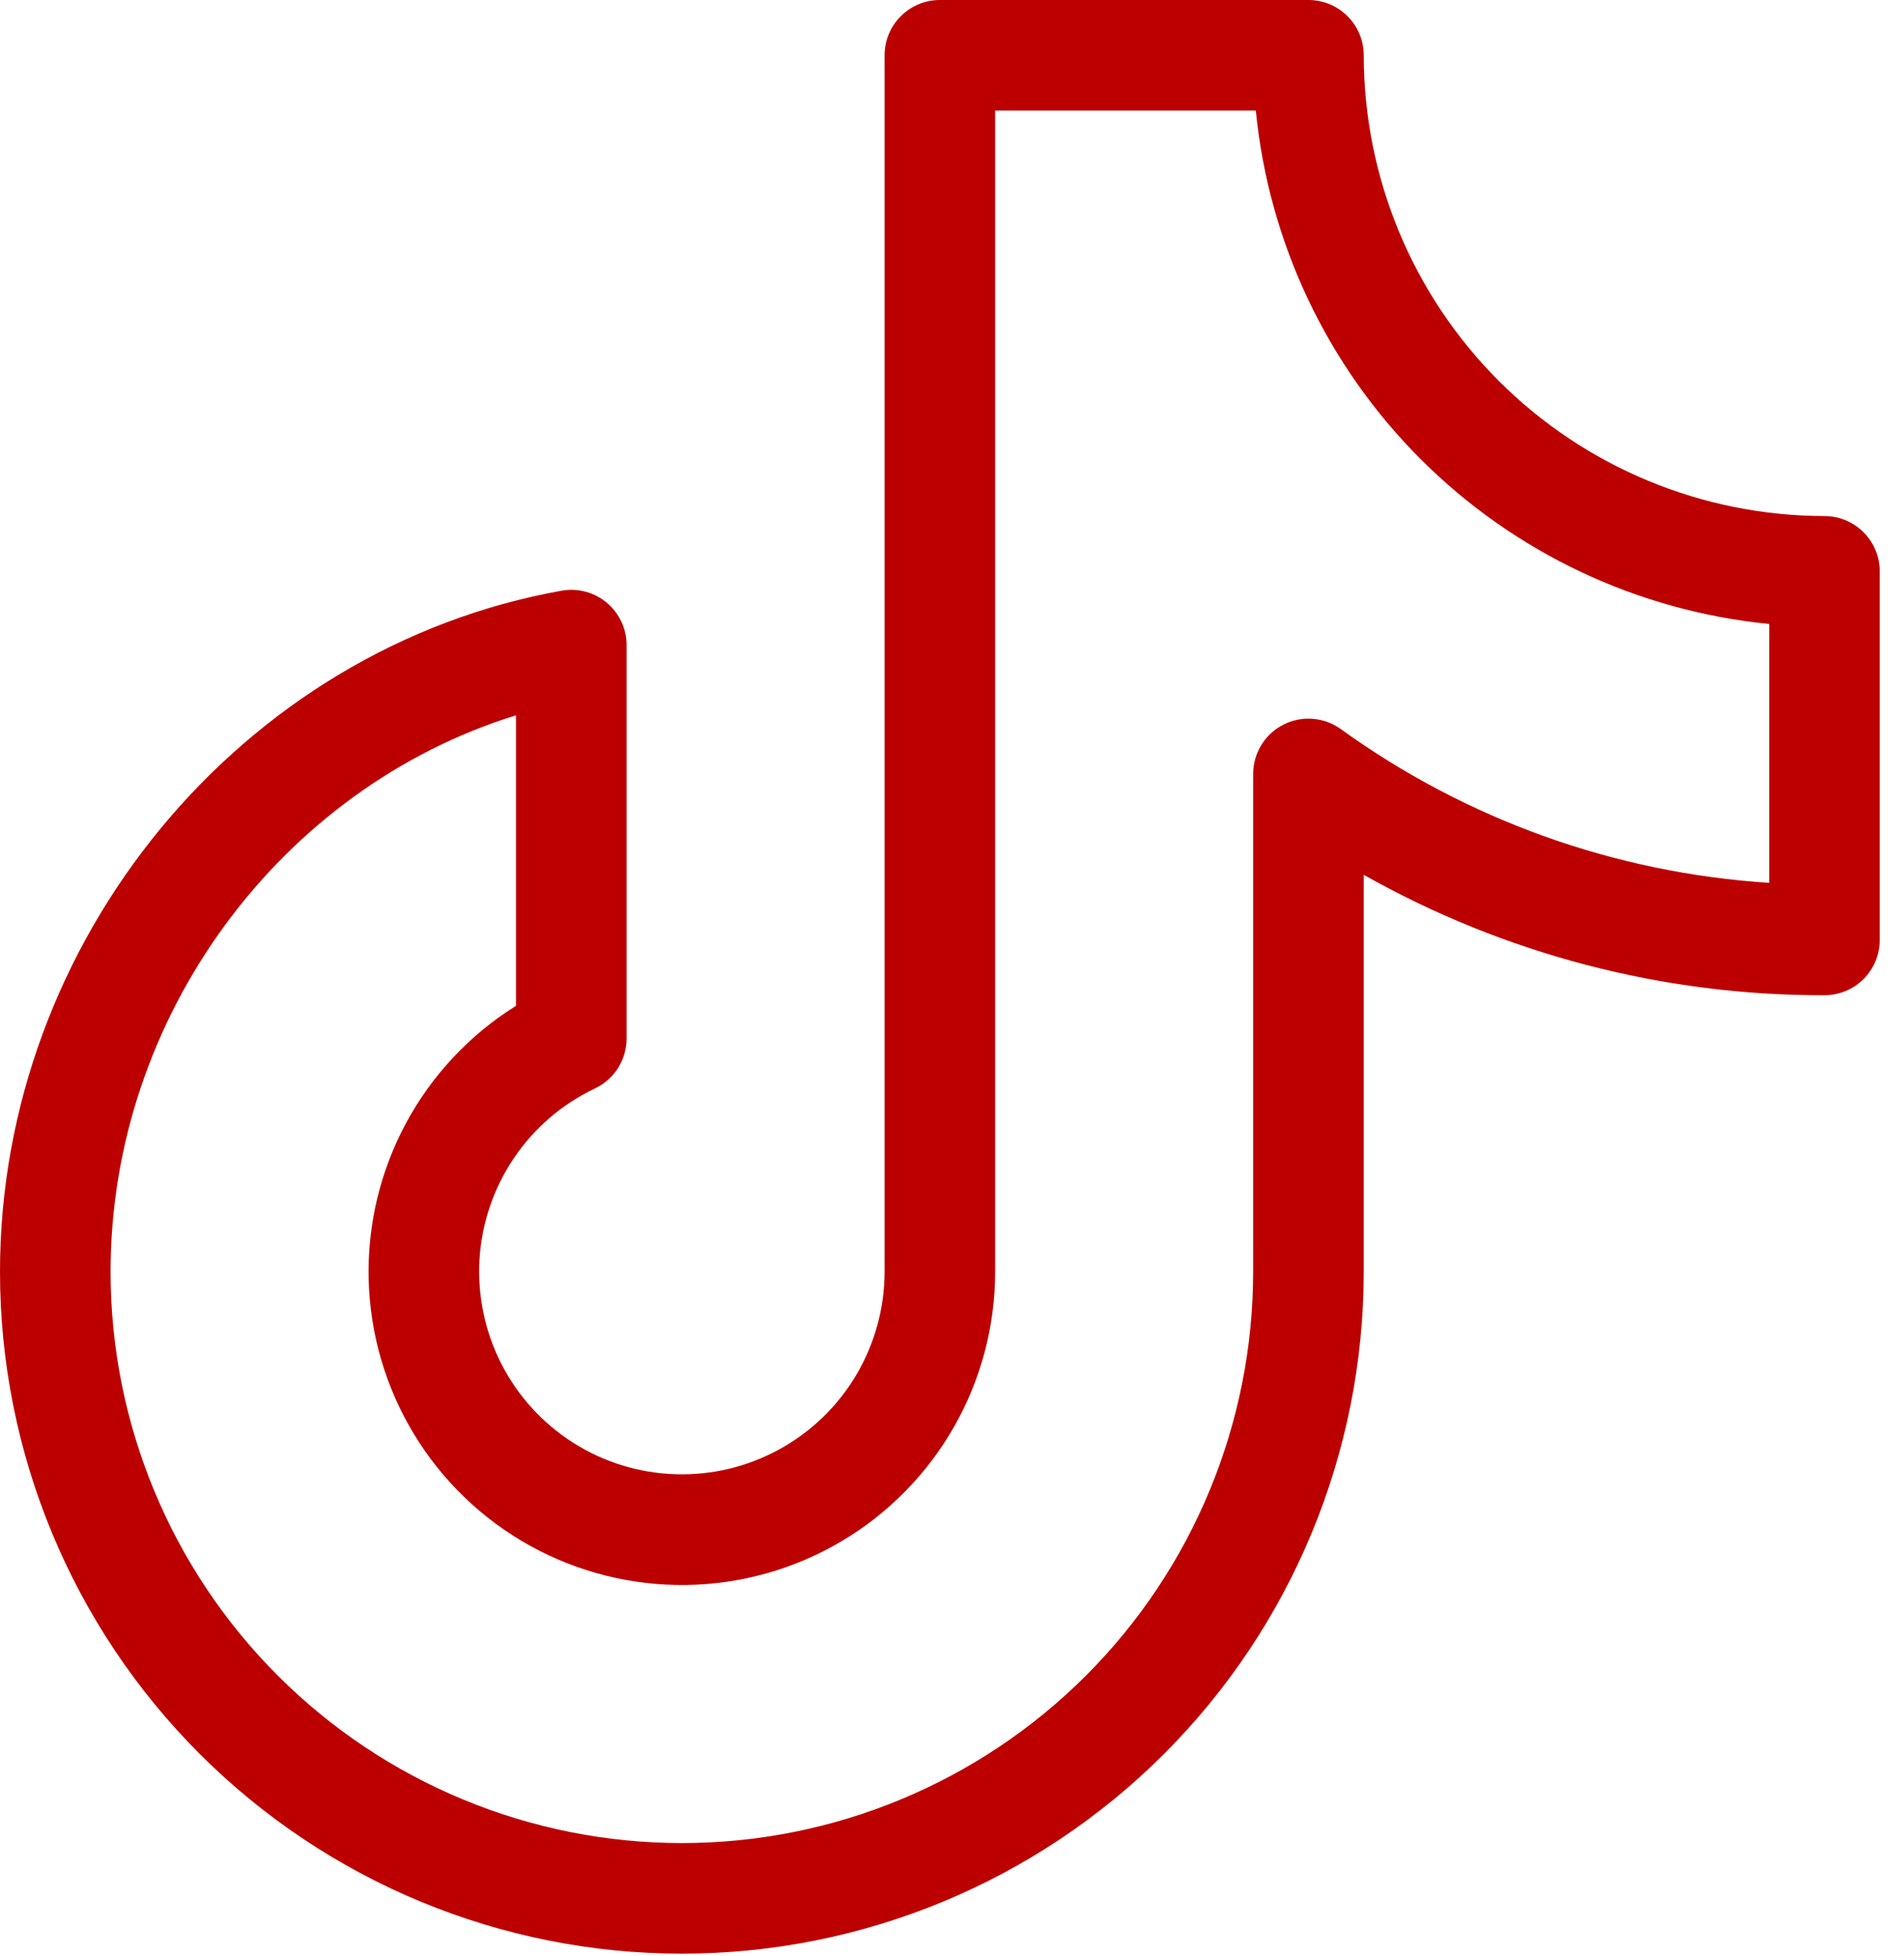 <?xml version="1.0" encoding="UTF-8"?> <svg xmlns="http://www.w3.org/2000/svg" width="37" height="38" viewBox="0 0 37 38" fill="none"><path d="M35.454 10.027C33.08 10.024 30.805 9.08 29.126 7.402C27.448 5.724 26.504 3.448 26.501 1.074C26.501 0.789 26.388 0.516 26.186 0.315C25.985 0.113 25.712 0 25.427 0H18.264C17.979 0 17.706 0.113 17.505 0.315C17.303 0.516 17.19 0.789 17.19 1.074V24.71C17.189 25.415 17 26.107 16.641 26.714C16.282 27.32 15.767 27.82 15.149 28.159C14.532 28.499 13.834 28.667 13.13 28.645C12.425 28.624 11.739 28.414 11.144 28.037C10.548 27.66 10.065 27.13 9.744 26.503C9.423 25.875 9.276 25.173 9.318 24.469C9.361 23.766 9.592 23.087 9.986 22.503C10.381 21.918 10.925 21.451 11.562 21.149C11.746 21.062 11.901 20.924 12.01 20.753C12.118 20.581 12.176 20.382 12.176 20.178V12.534C12.176 12.378 12.142 12.224 12.076 12.082C12.01 11.941 11.914 11.815 11.795 11.714C11.675 11.614 11.536 11.54 11.385 11.499C11.234 11.458 11.077 11.45 10.923 11.476C4.691 12.584 0 18.273 0 24.71C0 28.225 1.396 31.595 3.881 34.08C6.366 36.565 9.736 37.961 13.251 37.961C16.765 37.961 20.135 36.565 22.62 34.08C25.105 31.595 26.501 28.225 26.501 24.71V16.998C29.233 18.539 32.318 19.346 35.454 19.338C35.739 19.338 36.012 19.225 36.214 19.024C36.415 18.822 36.528 18.549 36.528 18.264V11.102C36.528 10.817 36.415 10.543 36.214 10.342C36.012 10.141 35.739 10.027 35.454 10.027ZM34.38 17.154C31.378 16.962 28.492 15.926 26.053 14.165C25.893 14.05 25.703 13.981 25.506 13.967C25.308 13.952 25.111 13.992 24.935 14.083C24.759 14.173 24.611 14.311 24.509 14.48C24.406 14.649 24.352 14.843 24.352 15.041V24.71C24.352 27.655 23.183 30.479 21.101 32.56C19.019 34.642 16.195 35.812 13.251 35.812C10.306 35.812 7.482 34.642 5.4 32.56C3.318 30.479 2.149 27.655 2.149 24.71C2.149 19.747 5.456 15.313 10.027 13.899V19.544C9.128 20.105 8.391 20.892 7.889 21.825C7.387 22.758 7.137 23.806 7.164 24.866C7.192 25.925 7.495 26.959 8.044 27.865C8.594 28.772 9.37 29.519 10.297 30.033C11.224 30.547 12.268 30.81 13.328 30.797C14.388 30.783 15.426 30.494 16.339 29.956C17.252 29.418 18.009 28.651 18.535 27.732C19.062 26.811 19.338 25.77 19.338 24.71V2.149H24.404C24.656 4.709 25.788 7.102 27.607 8.921C29.426 10.74 31.82 11.872 34.38 12.124V17.154Z" fill="#BC0000"></path></svg> 